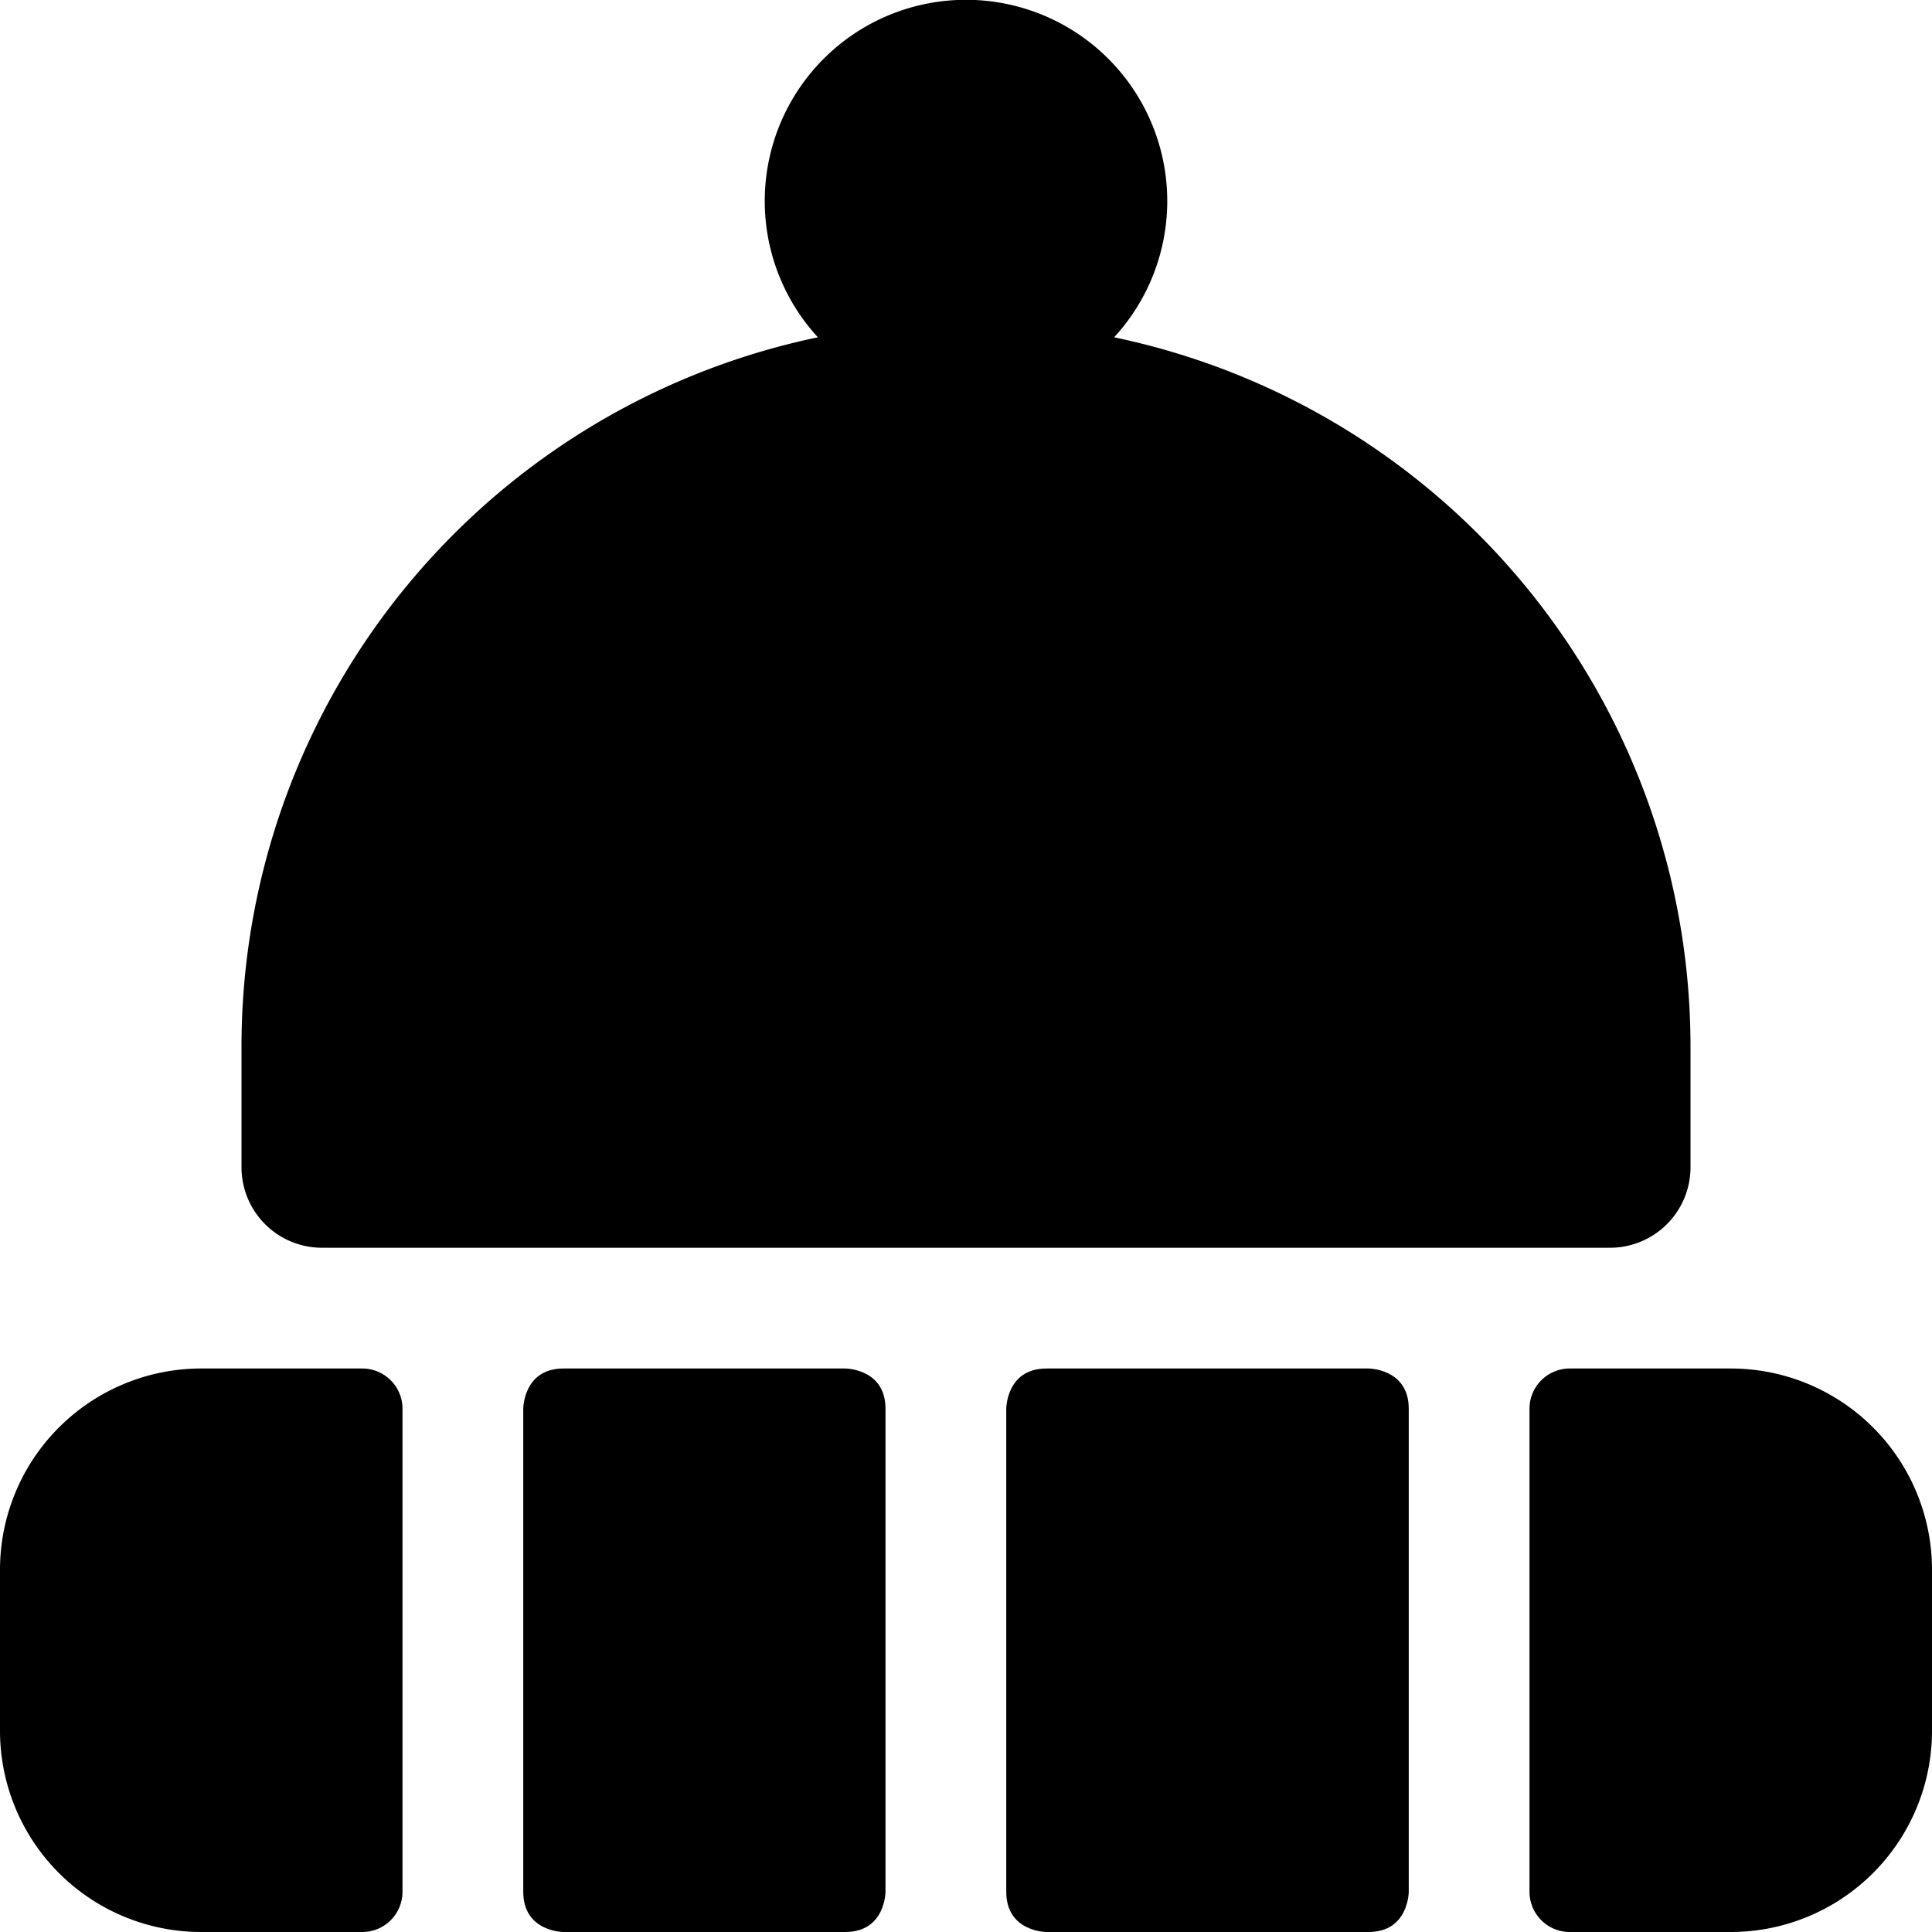 <svg xmlns="http://www.w3.org/2000/svg" viewBox="0 0 24 24"><g><path d="M13.84 4.19a2.5 2.5 0 1 0 -3.68 0A9 9 0 0 0 3 13v1.5a1 1 0 0 0 1 1h16a1 1 0 0 0 1 -1V13a9 9 0 0 0 -7.16 -8.81Z" fill="#000000" stroke-width="1"></path><g><path d="M7 17h3.5s0.5 0 0.5 0.5v6s0 0.5 -0.5 0.5H7s-0.5 0 -0.5 -0.5v-6s0 -0.5 0.5 -0.5" fill="#000000" stroke-width="1"></path><path d="M13 17h4s0.5 0 0.5 0.5v6s0 0.5 -0.5 0.5h-4s-0.5 0 -0.5 -0.5v-6s0 -0.5 0.5 -0.5" fill="#000000" stroke-width="1"></path><path d="M21.5 17h-2a0.5 0.5 0 0 0 -0.5 0.5v6a0.5 0.5 0 0 0 0.5 0.5h2a2.5 2.5 0 0 0 2.5 -2.5v-2a2.5 2.5 0 0 0 -2.5 -2.5Z" fill="#000000" stroke-width="1"></path><path d="M5 17.5a0.5 0.5 0 0 0 -0.5 -0.5h-2A2.5 2.5 0 0 0 0 19.5v2A2.5 2.5 0 0 0 2.5 24h2a0.5 0.5 0 0 0 0.5 -0.5Z" fill="#000000" stroke-width="1"></path></g></g></svg>